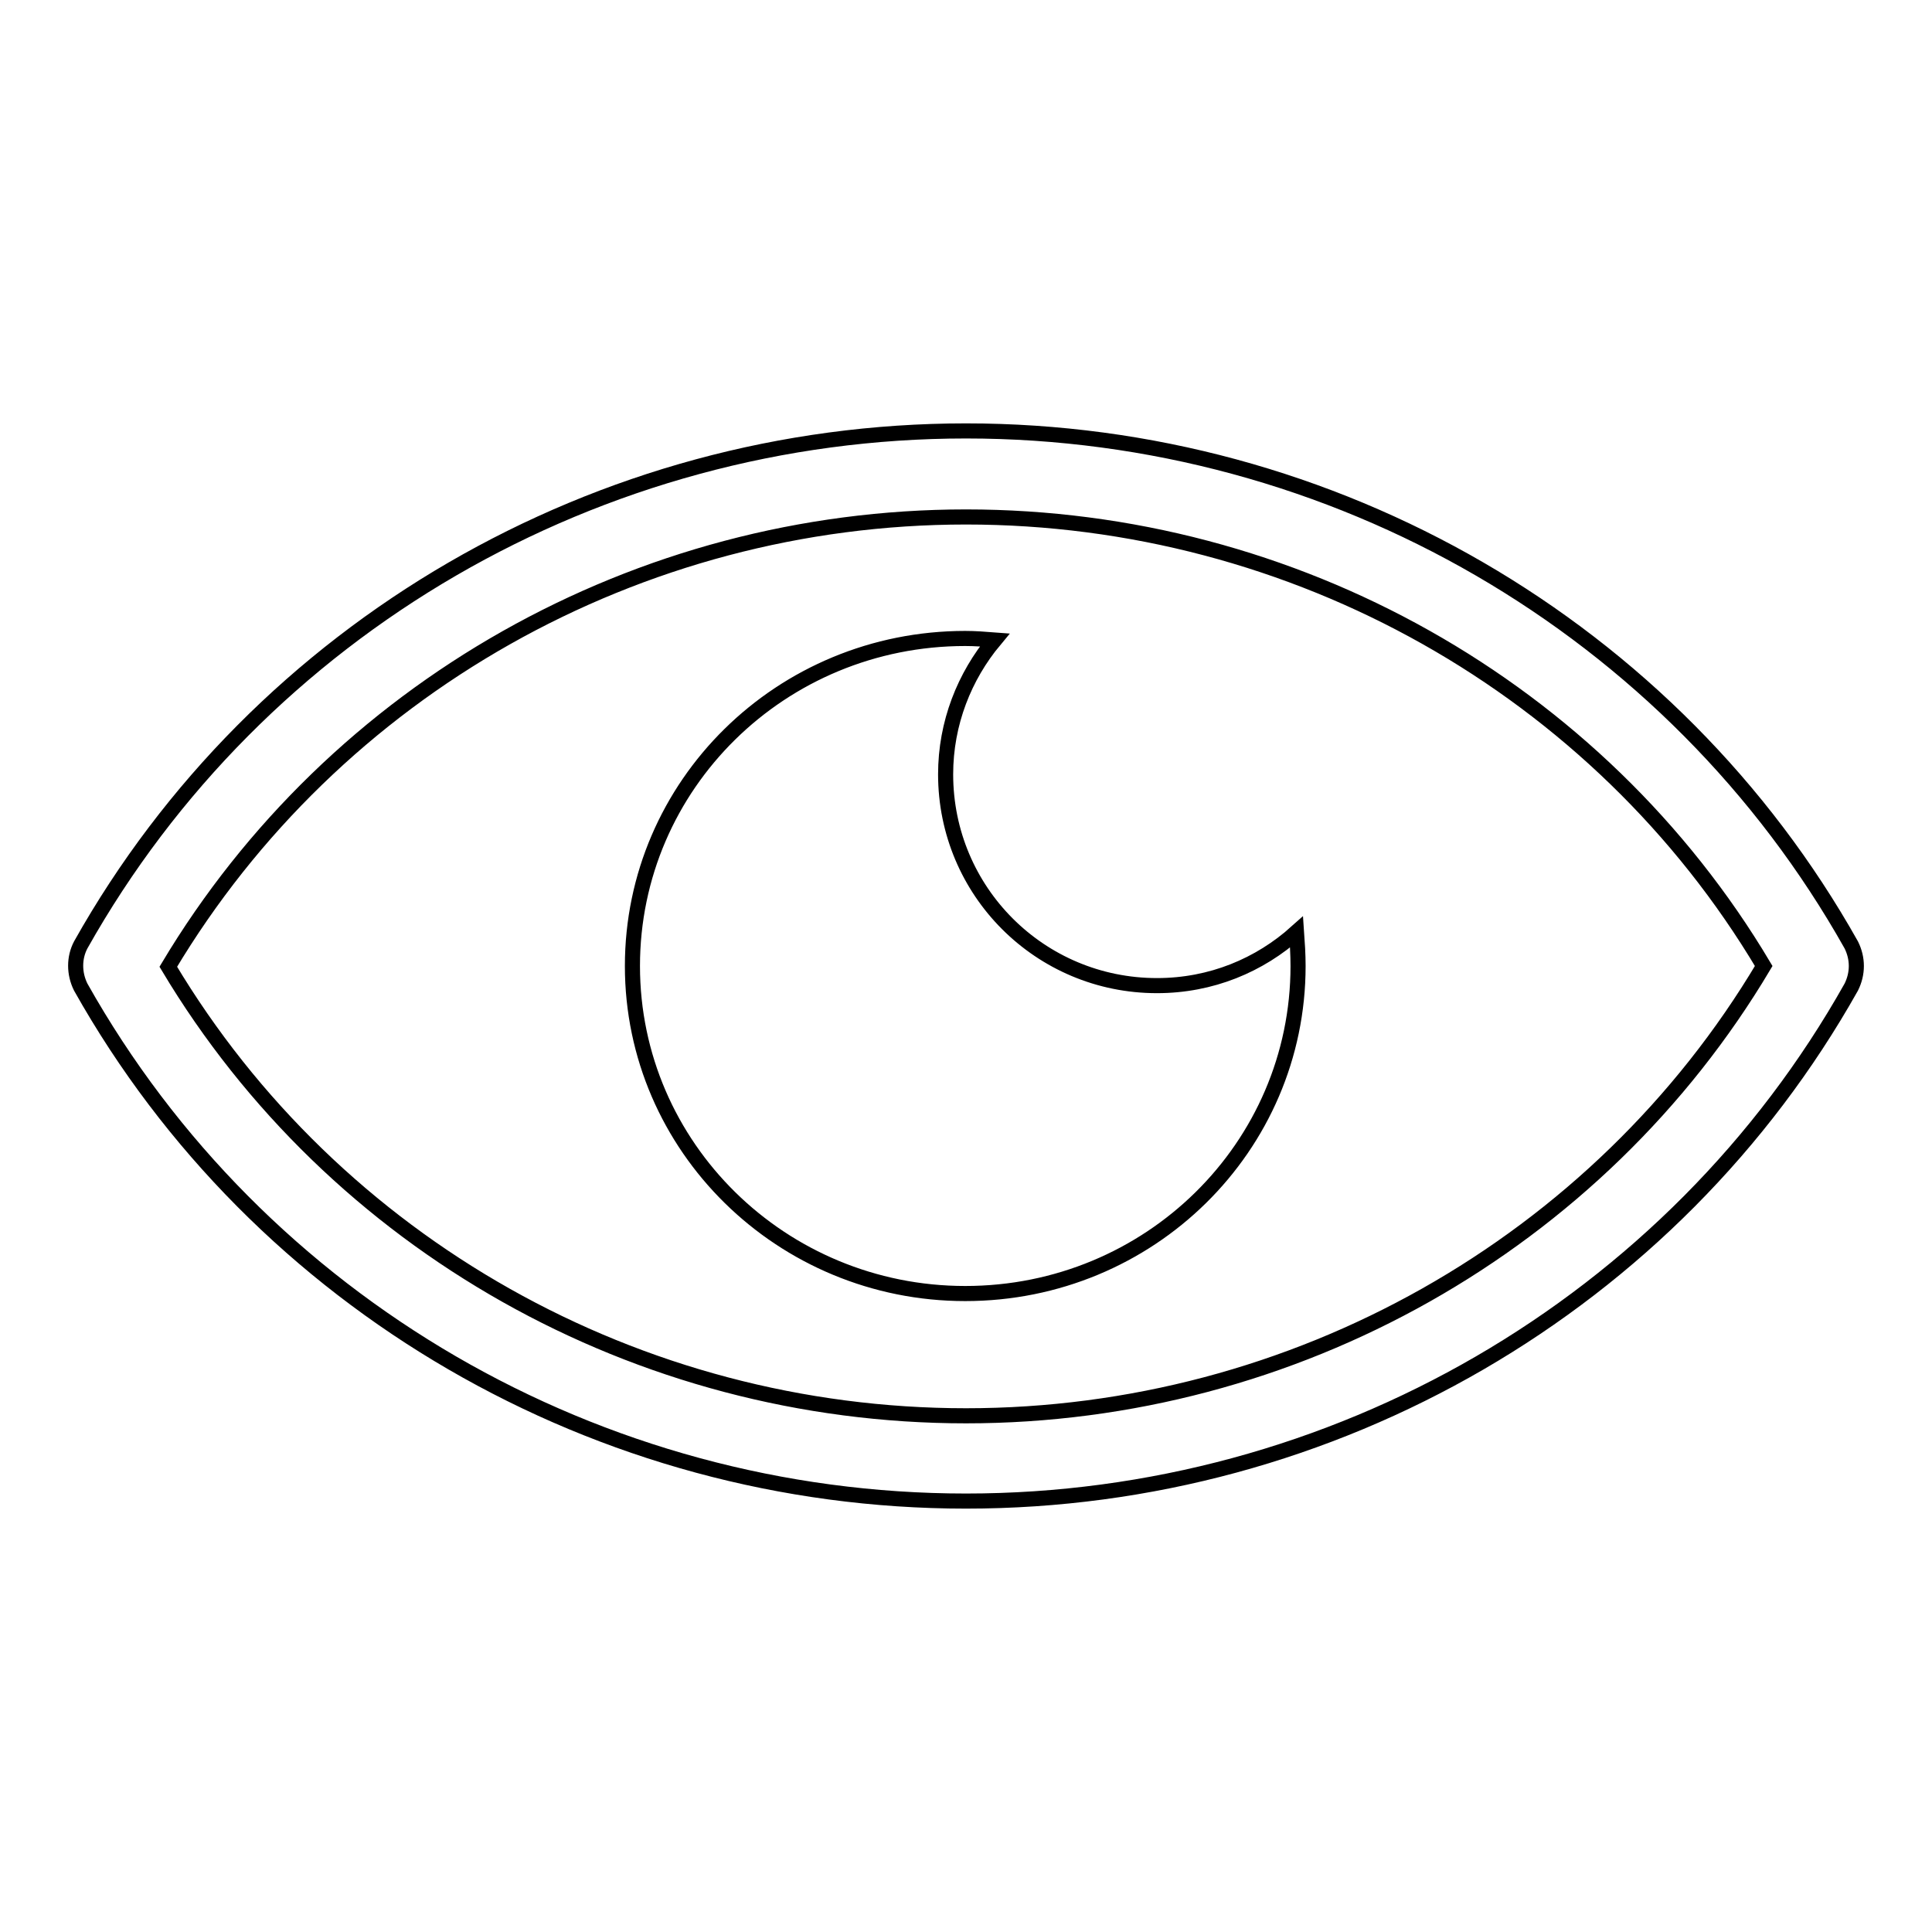 <?xml version="1.0" encoding="utf-8"?>
<!-- Svg Vector Icons : http://www.onlinewebfonts.com/icon -->
<!DOCTYPE svg PUBLIC "-//W3C//DTD SVG 1.1//EN" "http://www.w3.org/Graphics/SVG/1.1/DTD/svg11.dtd">
<svg version="1.1" xmlns="http://www.w3.org/2000/svg" xmlns:xlink="http://www.w3.org/1999/xlink" x="0px" y="0px" viewBox="0 0 256 256" enable-background="new 0 0 256 256" xml:space="preserve">
<g> <path stroke-width="2" fill-opacity="0" stroke="#000000"  d="M245.3,125.2c-23.6-42-68.6-68.1-117.3-68.1c-48.7,0-93.7,26.1-117.3,68.1c-0.9,1.7-0.9,3.8,0,5.6 c23.6,42,68.6,68.1,117.3,68.1c48.7,0,93.7-26.1,117.3-68.1C246.2,129,246.2,127,245.3,125.2z M128,187.6 c-43.5,0-83.7-22.7-105.7-59.5c22-36.8,62.2-59.6,105.7-59.6s83.8,22.7,105.7,59.5C211.8,164.8,171.5,187.6,128,187.6z  M153.3,130.6c-15.5,0-28-12.5-28-28c0-6.8,2.5-13,6.5-17.8c-1.3-0.1-2.6-0.2-3.9-0.2c-24.4,0-44.1,19.4-44.1,43.4 s19.8,43.4,44.1,43.4c24.4,0,44.1-19.4,44.1-43.4c0-1.5-0.1-3.1-0.2-4.5C166.9,127.9,160.5,130.6,153.3,130.6z"/></g>
</svg>